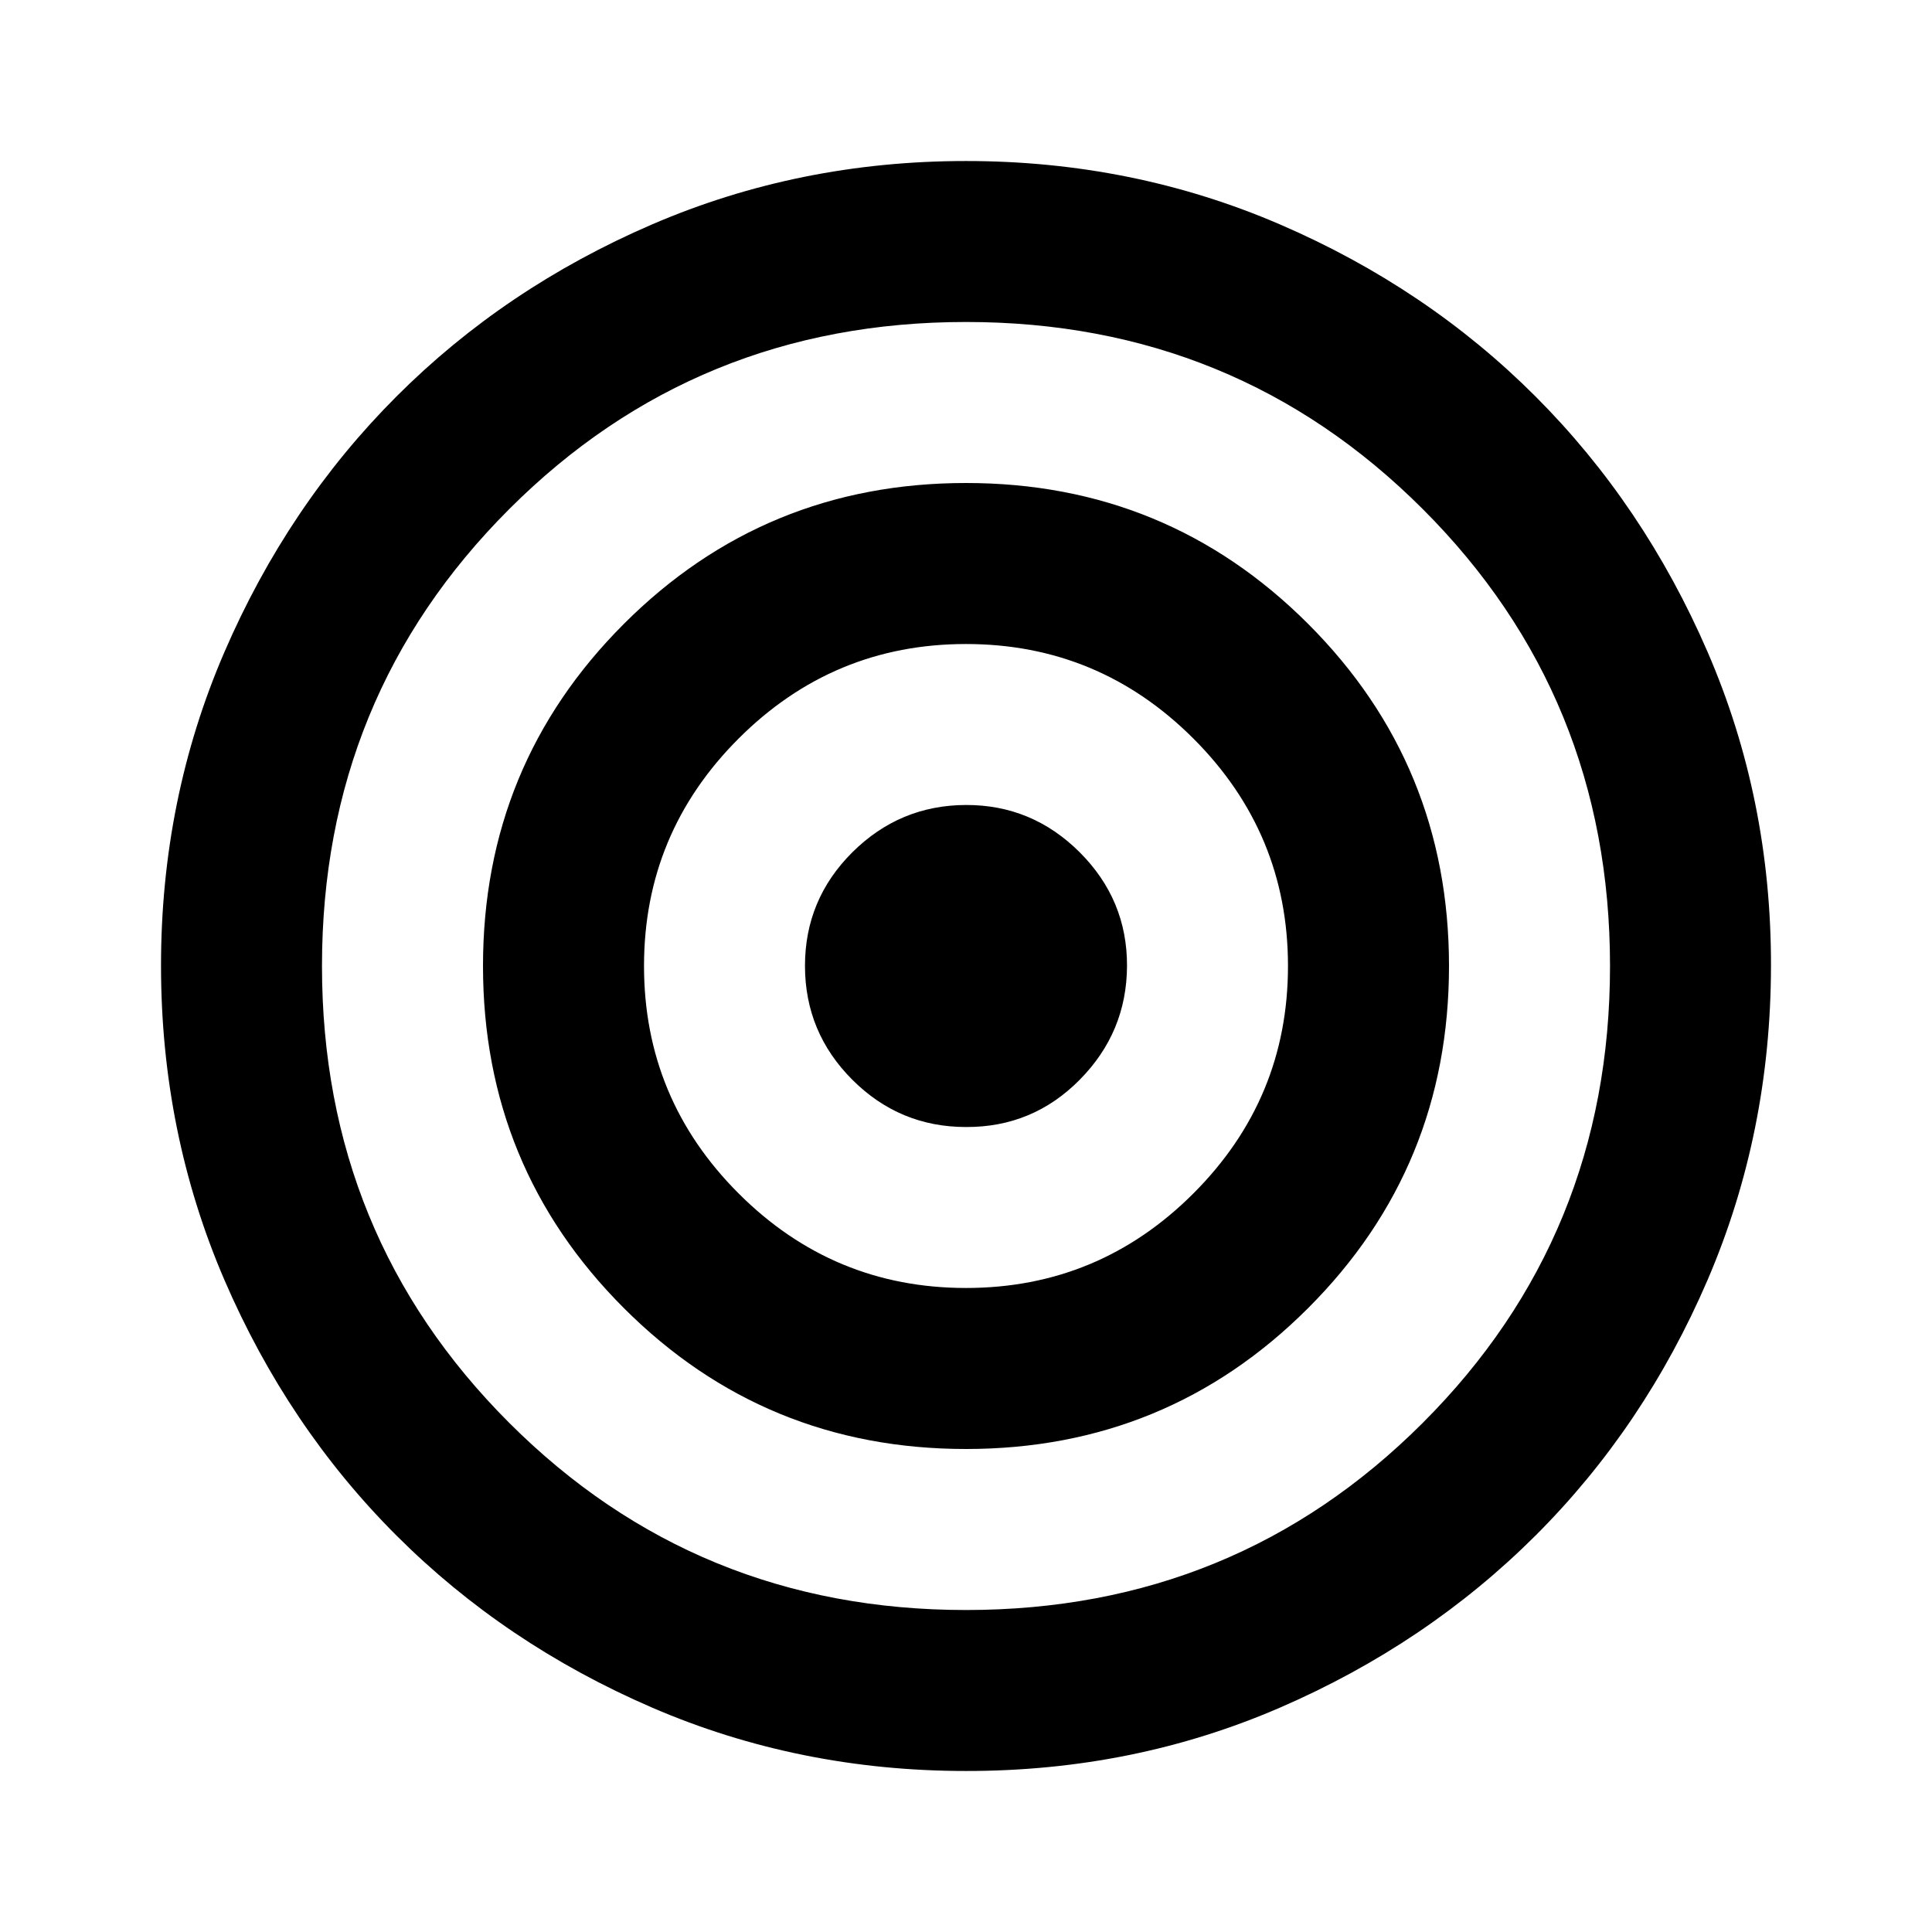 <svg width="38" height="38" viewBox="0 0 38 38" fill="none" xmlns="http://www.w3.org/2000/svg">
<path d="M19 34.833C16.81 34.833 14.751 34.417 12.825 33.586C10.899 32.754 9.223 31.626 7.798 30.202C6.373 28.778 5.245 27.102 4.414 25.175C3.584 23.247 3.168 21.189 3.167 19C3.166 16.811 3.582 14.752 4.414 12.825C5.247 10.898 6.375 9.222 7.798 7.798C9.221 6.374 10.896 5.246 12.825 4.414C14.754 3.583 16.812 3.167 19 3.167C21.188 3.167 23.247 3.583 25.175 4.414C27.104 5.246 28.779 6.374 30.202 7.798C31.625 9.222 32.753 10.898 33.587 12.825C34.421 14.752 34.837 16.811 34.833 19C34.83 21.189 34.414 23.247 33.586 25.175C32.757 27.102 31.629 28.778 30.202 30.202C28.775 31.626 27.099 32.754 25.175 33.587C23.251 34.42 21.192 34.835 19 34.833ZM19 31.667C22.536 31.667 25.531 30.439 27.985 27.985C30.44 25.531 31.667 22.536 31.667 19C31.667 15.464 30.44 12.469 27.985 10.014C25.531 7.56 22.536 6.333 19 6.333C15.464 6.333 12.469 7.56 10.015 10.014C7.56 12.469 6.333 15.464 6.333 19C6.333 22.536 7.56 25.531 10.015 27.985C12.469 30.439 15.464 31.667 19 31.667ZM19 28.5C16.361 28.5 14.118 27.576 12.271 25.729C10.424 23.882 9.5 21.639 9.5 19C9.5 16.361 10.424 14.118 12.271 12.271C14.118 10.424 16.361 9.5 19 9.5C21.639 9.5 23.882 10.424 25.729 12.271C27.576 14.118 28.5 16.361 28.5 19C28.5 21.639 27.576 23.882 25.729 25.729C23.882 27.576 21.639 28.5 19 28.5ZM19 25.333C20.742 25.333 22.233 24.713 23.473 23.473C24.713 22.233 25.333 20.742 25.333 19C25.333 17.258 24.713 15.767 23.473 14.527C22.233 13.287 20.742 12.667 19 12.667C17.258 12.667 15.767 13.287 14.527 14.527C13.287 15.767 12.667 17.258 12.667 19C12.667 20.742 13.287 22.233 14.527 23.473C15.767 24.713 17.258 25.333 19 25.333ZM19 22.167C18.129 22.167 17.384 21.857 16.764 21.237C16.145 20.618 15.834 19.872 15.833 19C15.832 18.128 16.143 17.383 16.764 16.764C17.386 16.146 18.131 15.835 19 15.833C19.869 15.831 20.614 16.142 21.237 16.764C21.86 17.387 22.17 18.132 22.167 19C22.163 19.868 21.854 20.613 21.237 21.237C20.621 21.861 19.875 22.171 19 22.167Z" fill="black"/>
</svg>
